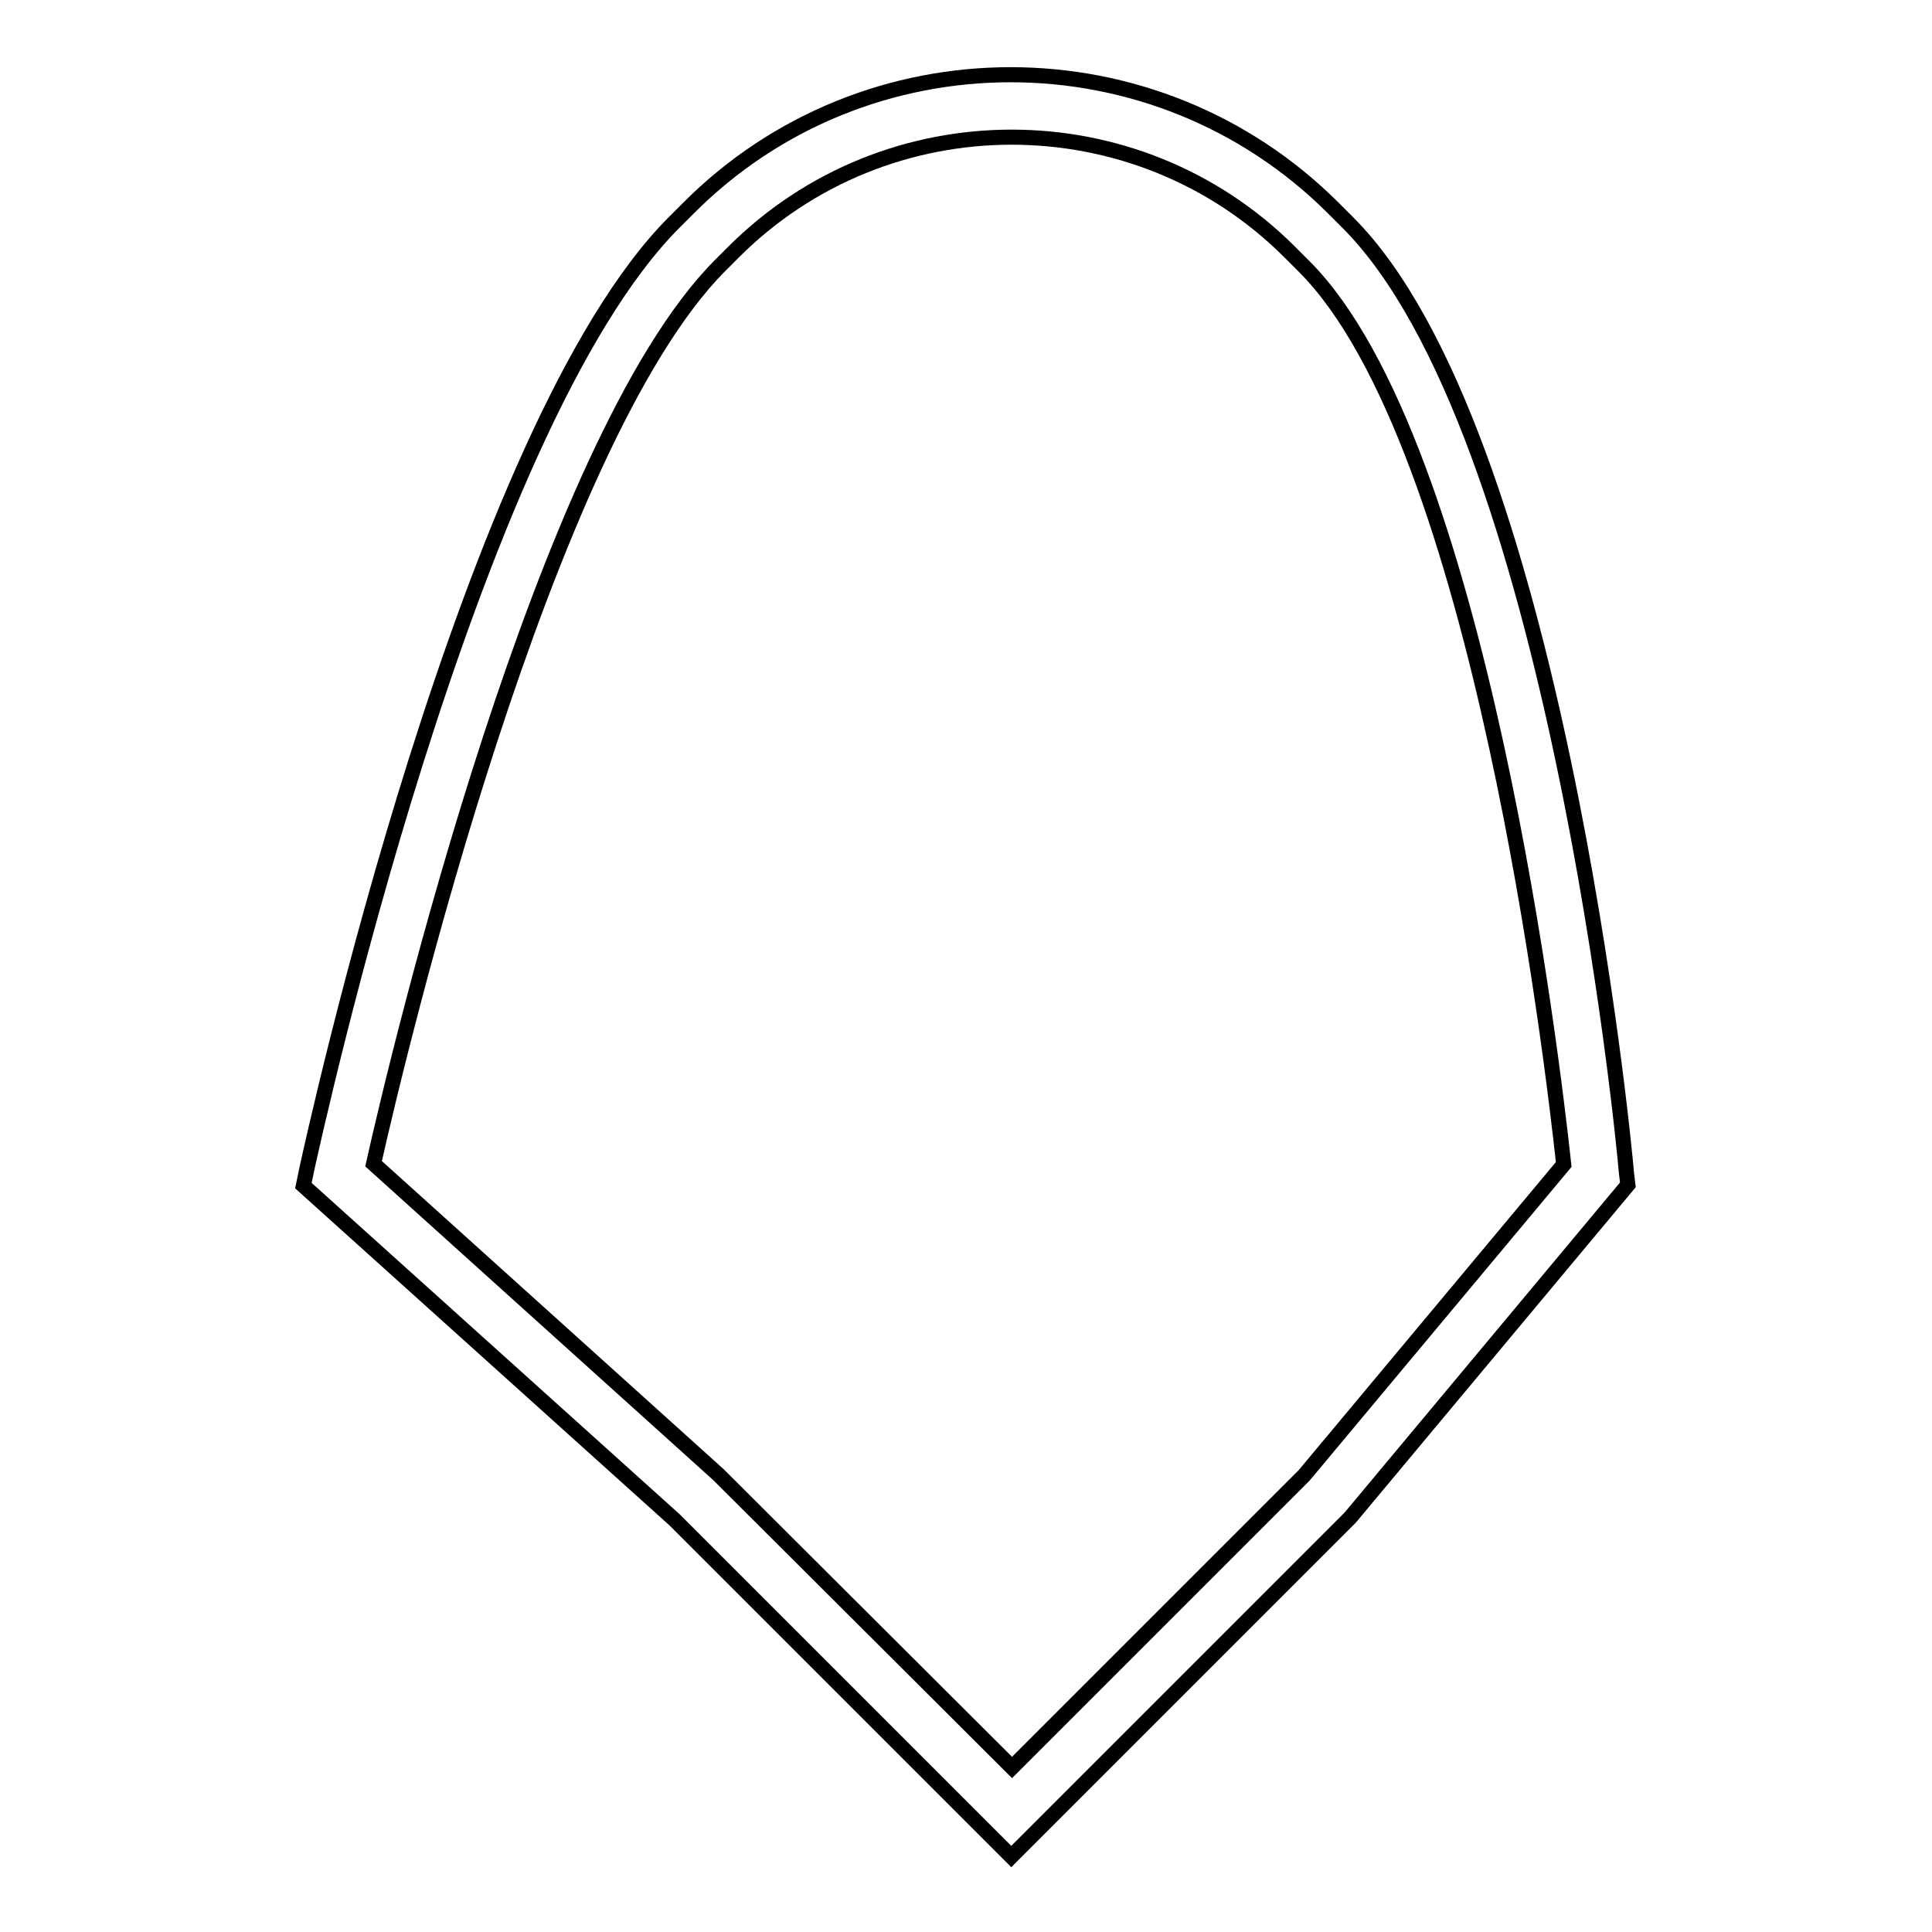 <?xml version="1.0" encoding="utf-8"?>
<!-- Svg Vector Icons : http://www.onlinewebfonts.com/icon -->
<!DOCTYPE svg PUBLIC "-//W3C//DTD SVG 1.1//EN" "http://www.w3.org/Graphics/SVG/1.1/DTD/svg11.dtd">
<svg version="1.1" xmlns="http://www.w3.org/2000/svg" xmlns:xlink="http://www.w3.org/1999/xlink" x="0px" y="0px" viewBox="0 0 256 256" enable-background="new 0 0 256 256" xml:space="preserve">
<g> <path stroke-width="2" fill-opacity="0" stroke="#000000"  d="M134,246l-44.6-44.6l-49.2-44.3l0.5-2.4c0.9-4,21.4-98.1,48.7-125.3l1.8-1.8c23.5-23.6,61.9-23.6,85.5,0 l1.9,1.9c27.4,27.4,36.6,121.8,36.9,125.8l0.2,1.7l-36.8,44.1L134,246z M49.5,154.2l45.7,41.2l38.9,38.8l38.7-38.7l34.4-41.2 c-1.4-13-11-95.6-34.4-119l-1.9-1.9c-20.3-20.3-53.4-20.3-73.7,0l-1.8,1.8C72.1,58.6,52.8,139.4,49.5,154.2z"/></g>
</svg>